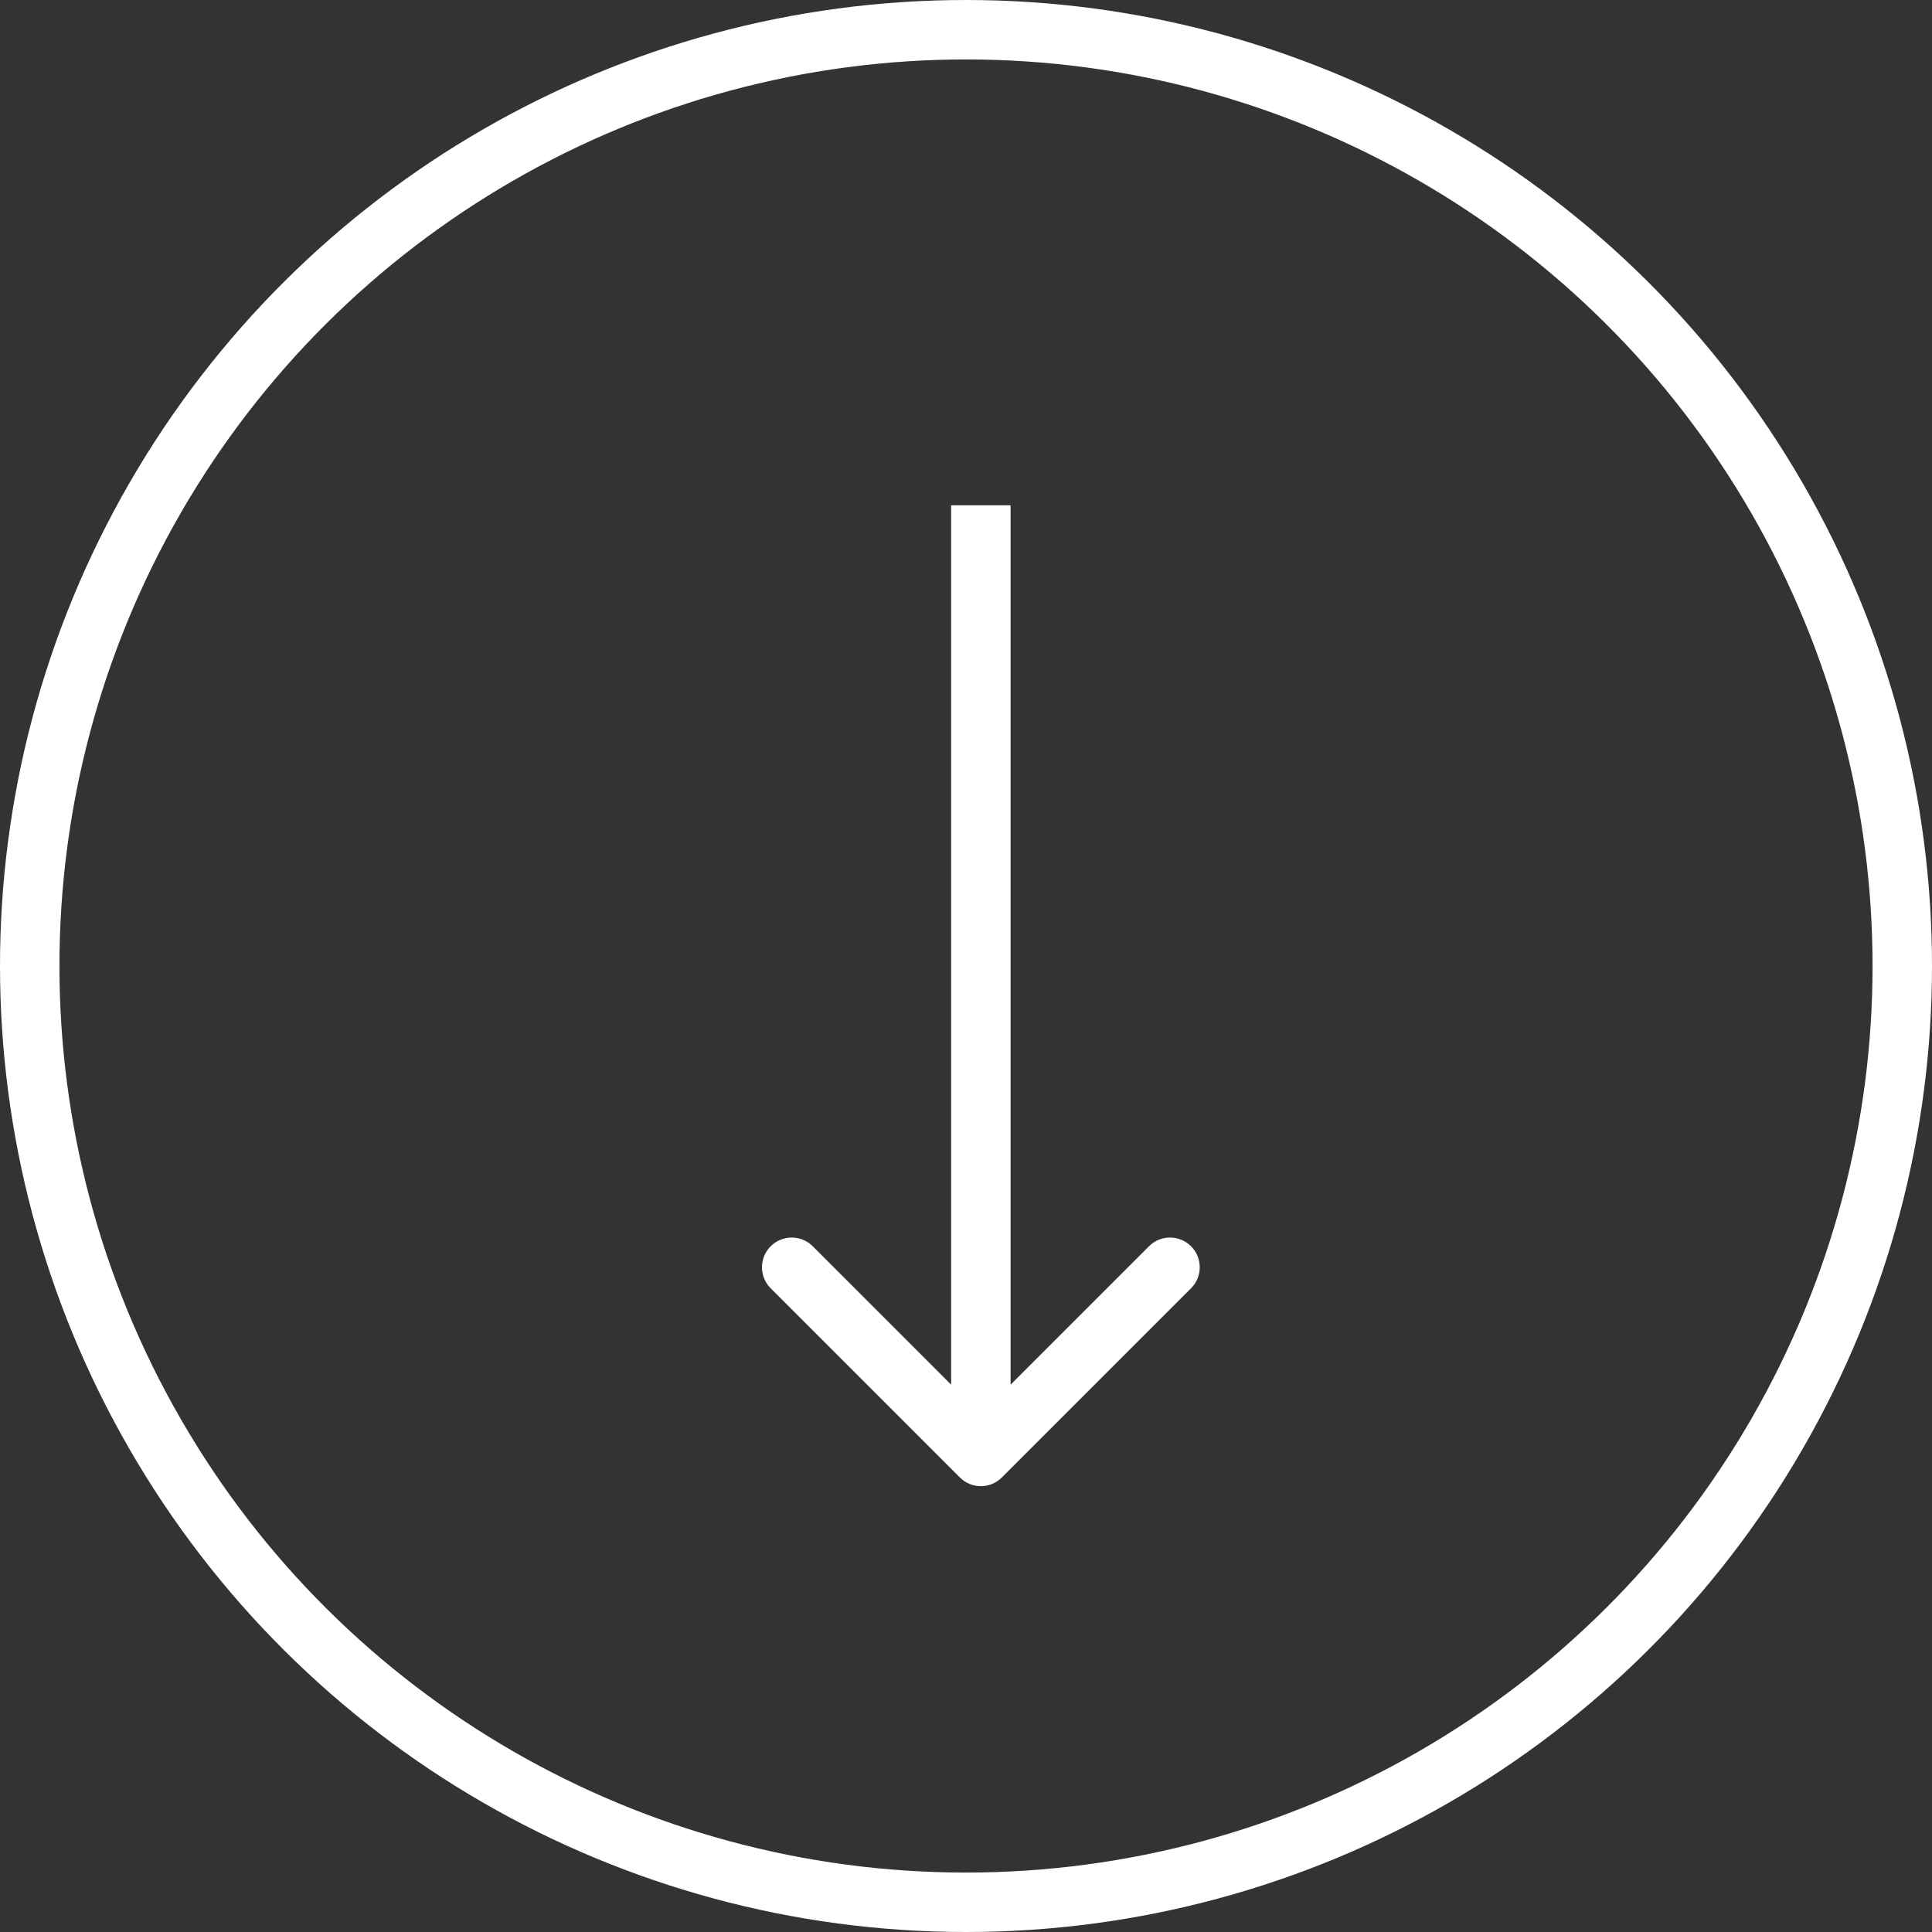 <svg width="65" height="65" viewBox="0 0 65 65" fill="none" xmlns="http://www.w3.org/2000/svg">
<rect x="0" y="0" width="65" height="65" fill="#333333" stroke="none"/>
<circle cx="32.5" cy="32.5" r="31.5" transform="rotate(90 32.5 32.5)" stroke="white" stroke-width="2"/>
<path d="M32.293 49.707C32.683 50.098 33.317 50.098 33.707 49.707L40.071 43.343C40.462 42.953 40.462 42.319 40.071 41.929C39.681 41.538 39.047 41.538 38.657 41.929L33 47.586L27.343 41.929C26.953 41.538 26.32 41.538 25.929 41.929C25.538 42.319 25.538 42.953 25.929 43.343L32.293 49.707ZM32 17L32 49L34 49L34 17L32 17Z" fill="white"/>
</svg>
